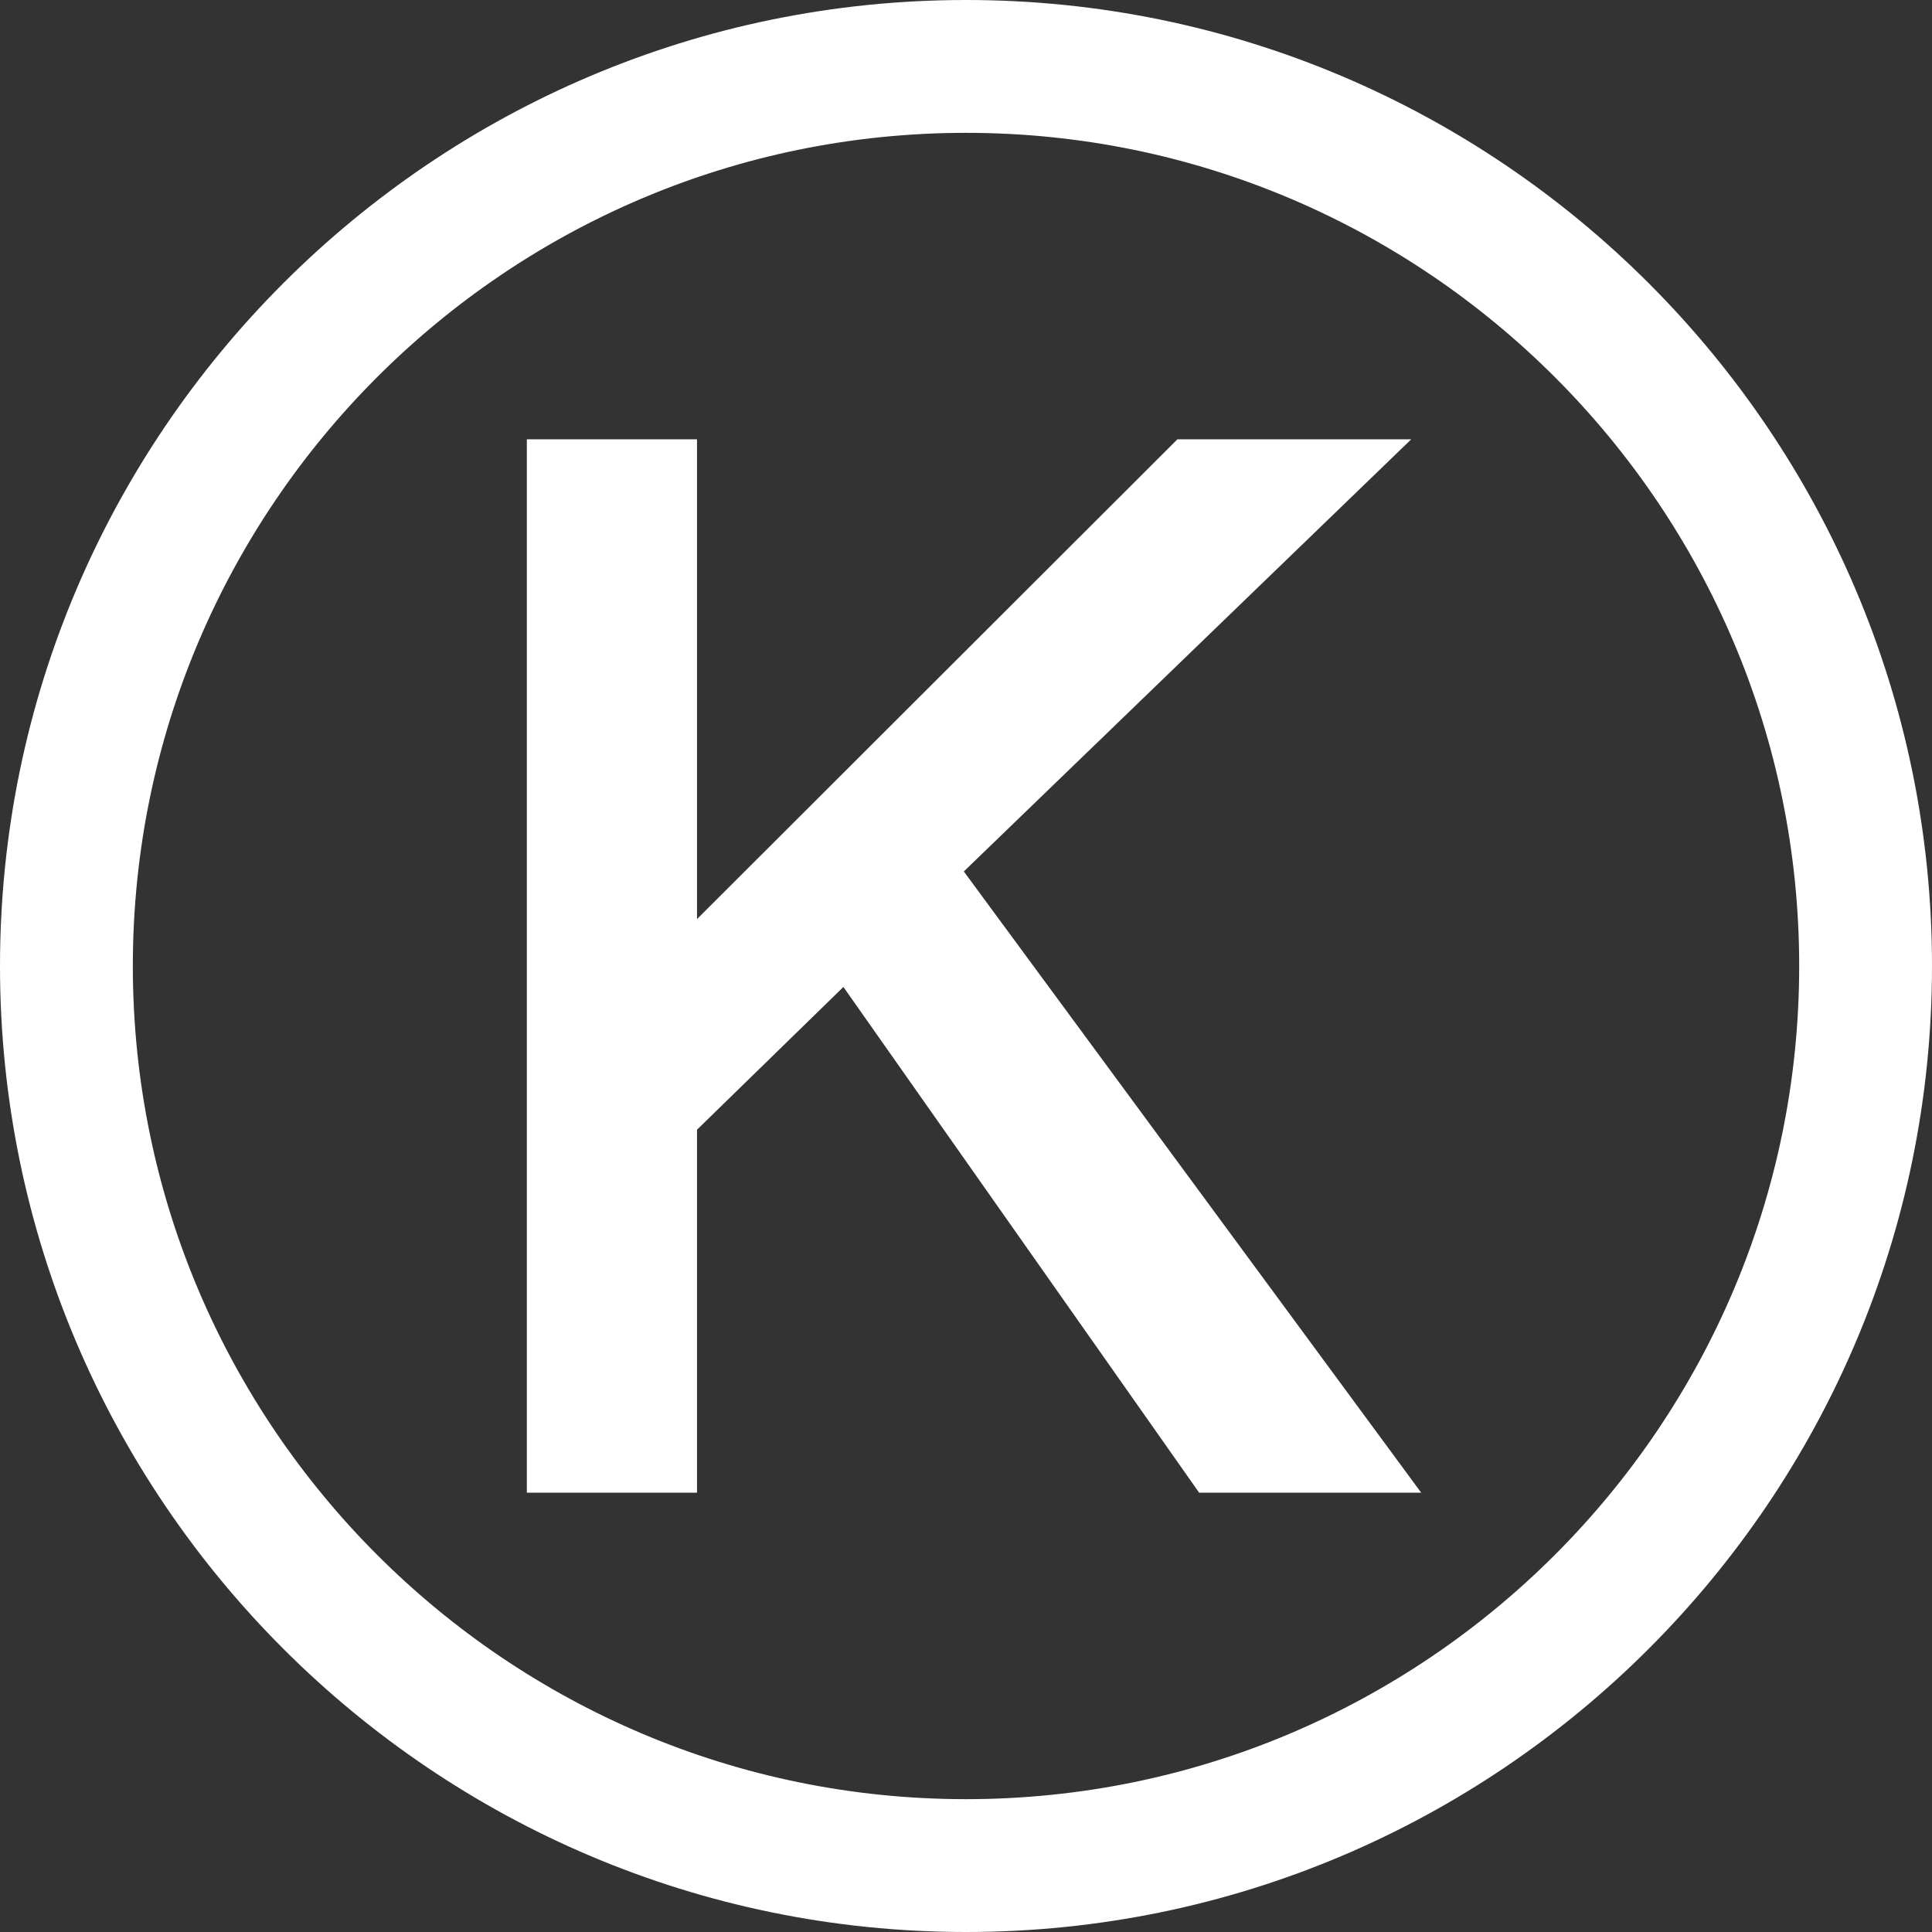 <svg viewBox="0 0 713.11 713.11" xmlns="http://www.w3.org/2000/svg" data-name="Calque 1" id="Calque_1">
  <rect x="0" y="0" width="713.11" height="713.11" fill="#333333" stroke="none"/>
  <defs>
    <style>
      .cls-1 {
        fill: #fff;
      }
    </style>
  </defs>
  <path d="M356.56,0C159.95,0,0,159.95,0,356.55s159.95,356.56,356.56,356.56,356.55-159.95,356.55-356.56S553.16,0,356.56,0ZM664.09,356.55c0,169.57-137.96,307.53-307.53,307.53S49.03,526.13,49.03,356.55,186.99,49.03,356.56,49.03s307.53,137.96,307.53,307.53Z" class="cls-1"></path>
  <polygon points="355.75 321.66 520.89 162.15 434.59 162.15 257.27 339.24 257.27 162.15 194.46 162.15 194.46 550.96 257.27 550.96 257.27 416.98 311.3 364.29 442.61 550.96 524.57 550.96 355.75 321.66" class="cls-1"></polygon>
</svg>